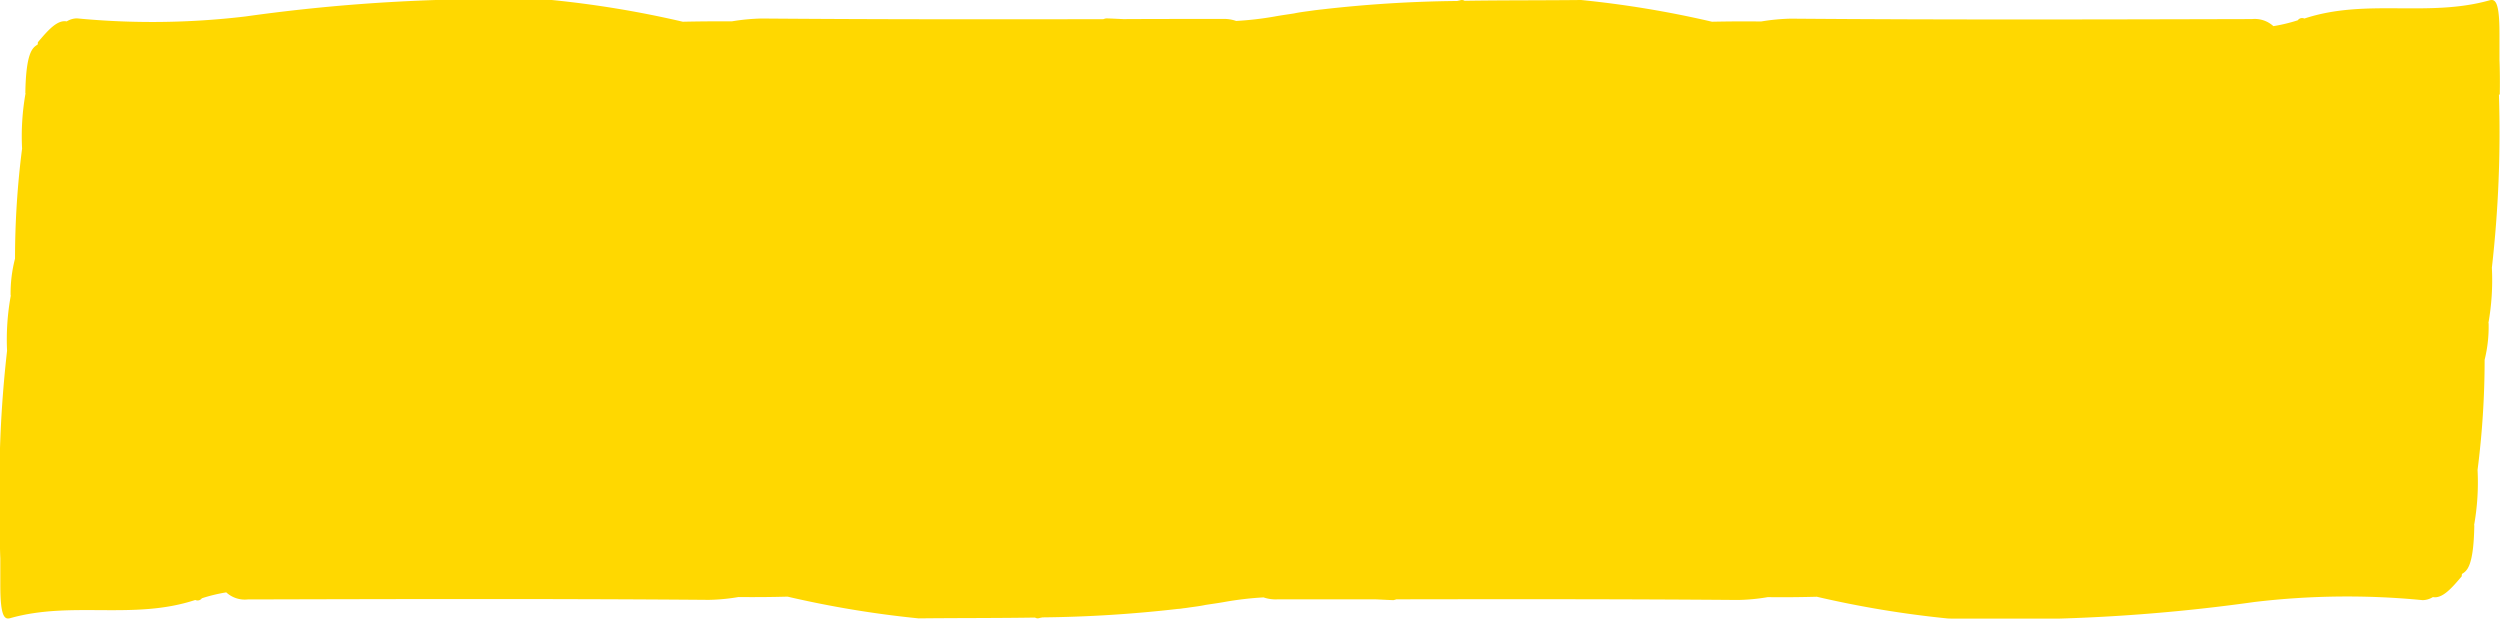 <svg xmlns="http://www.w3.org/2000/svg" width="70.75" height="17.506" viewBox="0 0 70.75 17.506">
  <path id="パス_1564" data-name="パス 1564" d="M70.743,2.676c.006-.327.005-.655-.008-.982,0-.25,0-.5,0-.75,0-.913-.124-.979-.284-.934C68.7.5,66.96-.052,65.213.525a.15.15,0,0,0-.186.049,4.74,4.74,0,0,1-.69.166.782.782,0,0,0-.606-.2c-4.349.011-8.7.023-13.046-.012a5.8,5.8,0,0,0-.845.08Q49.145.6,48.45.615A29,29,0,0,0,44.744,0c-1.1.012-2.2.005-3.295.022a.149.149,0,0,0-.13-.012c-.027.007-.053.01-.08.018a36.27,36.27,0,0,0-3.84.24c-.058.005-.117.014-.176.02l-.187.026c-.138.019-.275.036-.413.066-.183.029-.367.053-.55.087a9.241,9.241,0,0,1-1.09.126A1.04,1.04,0,0,0,34.6.536c-.936,0-1.872,0-2.808.005C31.632.534,31.47.525,31.307.52a.408.408,0,0,0-.083.023C28,.548,24.779.55,21.557.524a5.805,5.805,0,0,0-.845.08Q20.017.6,19.323.615A29.01,29.01,0,0,0,15.616,0a50.44,50.44,0,0,0-8.67.466A22.3,22.3,0,0,1,2.179.52a.562.562,0,0,0-.291.086c-.272-.054-.545.269-.817.59,0,.022,0,.043-.006.065-.141.087-.329.21-.348,1.369l.008.024,0,.009h0l0-.034a6.909,6.909,0,0,0-.1,1.575,24.581,24.581,0,0,0-.2,3.116A3.918,3.918,0,0,0,.3,8.351h0l.008.024a.083.083,0,0,1,0,.009l0-.033A6.9,6.9,0,0,0,.2,9.927a33.9,33.9,0,0,0-.2,4.9c-.006.328-.005.655.009.982,0,.251,0,.5,0,.75,0,.913.124.979.284.934,1.743-.492,3.487.062,5.234-.514a.15.15,0,0,0,.186-.048,4.614,4.614,0,0,1,.69-.167.774.774,0,0,0,.606.2c4.349-.011,8.7-.023,13.046.012a5.529,5.529,0,0,0,.845-.08q.694.008,1.389-.011a29.014,29.014,0,0,0,3.707.615c1.1-.012,2.2-.006,3.295-.023a.149.149,0,0,0,.13.012c.027-.007.053-.01.08-.017a36.544,36.544,0,0,0,3.84-.241c.059,0,.117-.014.176-.02s.125-.018.187-.026c.138-.019.275-.036.413-.066.183-.028.367-.053.55-.086a9.247,9.247,0,0,1,1.091-.127,1.039,1.039,0,0,0,.38.056l2.808,0c.163.007.326.017.488.022a.612.612,0,0,0,.083-.023c3.222-.006,6.444-.008,9.666.018a5.525,5.525,0,0,0,.845-.08q.695.008,1.389-.011a29.014,29.014,0,0,0,3.707.615,50.544,50.544,0,0,0,8.67-.466,22.17,22.17,0,0,1,4.766-.053.565.565,0,0,0,.291-.087c.272.054.545-.269.817-.589,0-.023,0-.044.006-.066.141-.086.329-.21.349-1.368h0l-.008-.024a.086.086,0,0,1,0-.009l0,.033a6.905,6.905,0,0,0,.1-1.575h0a24.546,24.546,0,0,0,.2-3.116,3.908,3.908,0,0,0,.113-1.03h0l-.008-.025a.082.082,0,0,0,0-.009l0,.034a6.927,6.927,0,0,0,.1-1.576,33.9,33.9,0,0,0,.2-4.9" transform="translate(0 0)" fill="#ffd800" opacity="1" style="mix-blend-mode: multiply;isolation: isolate"/>
</svg>
